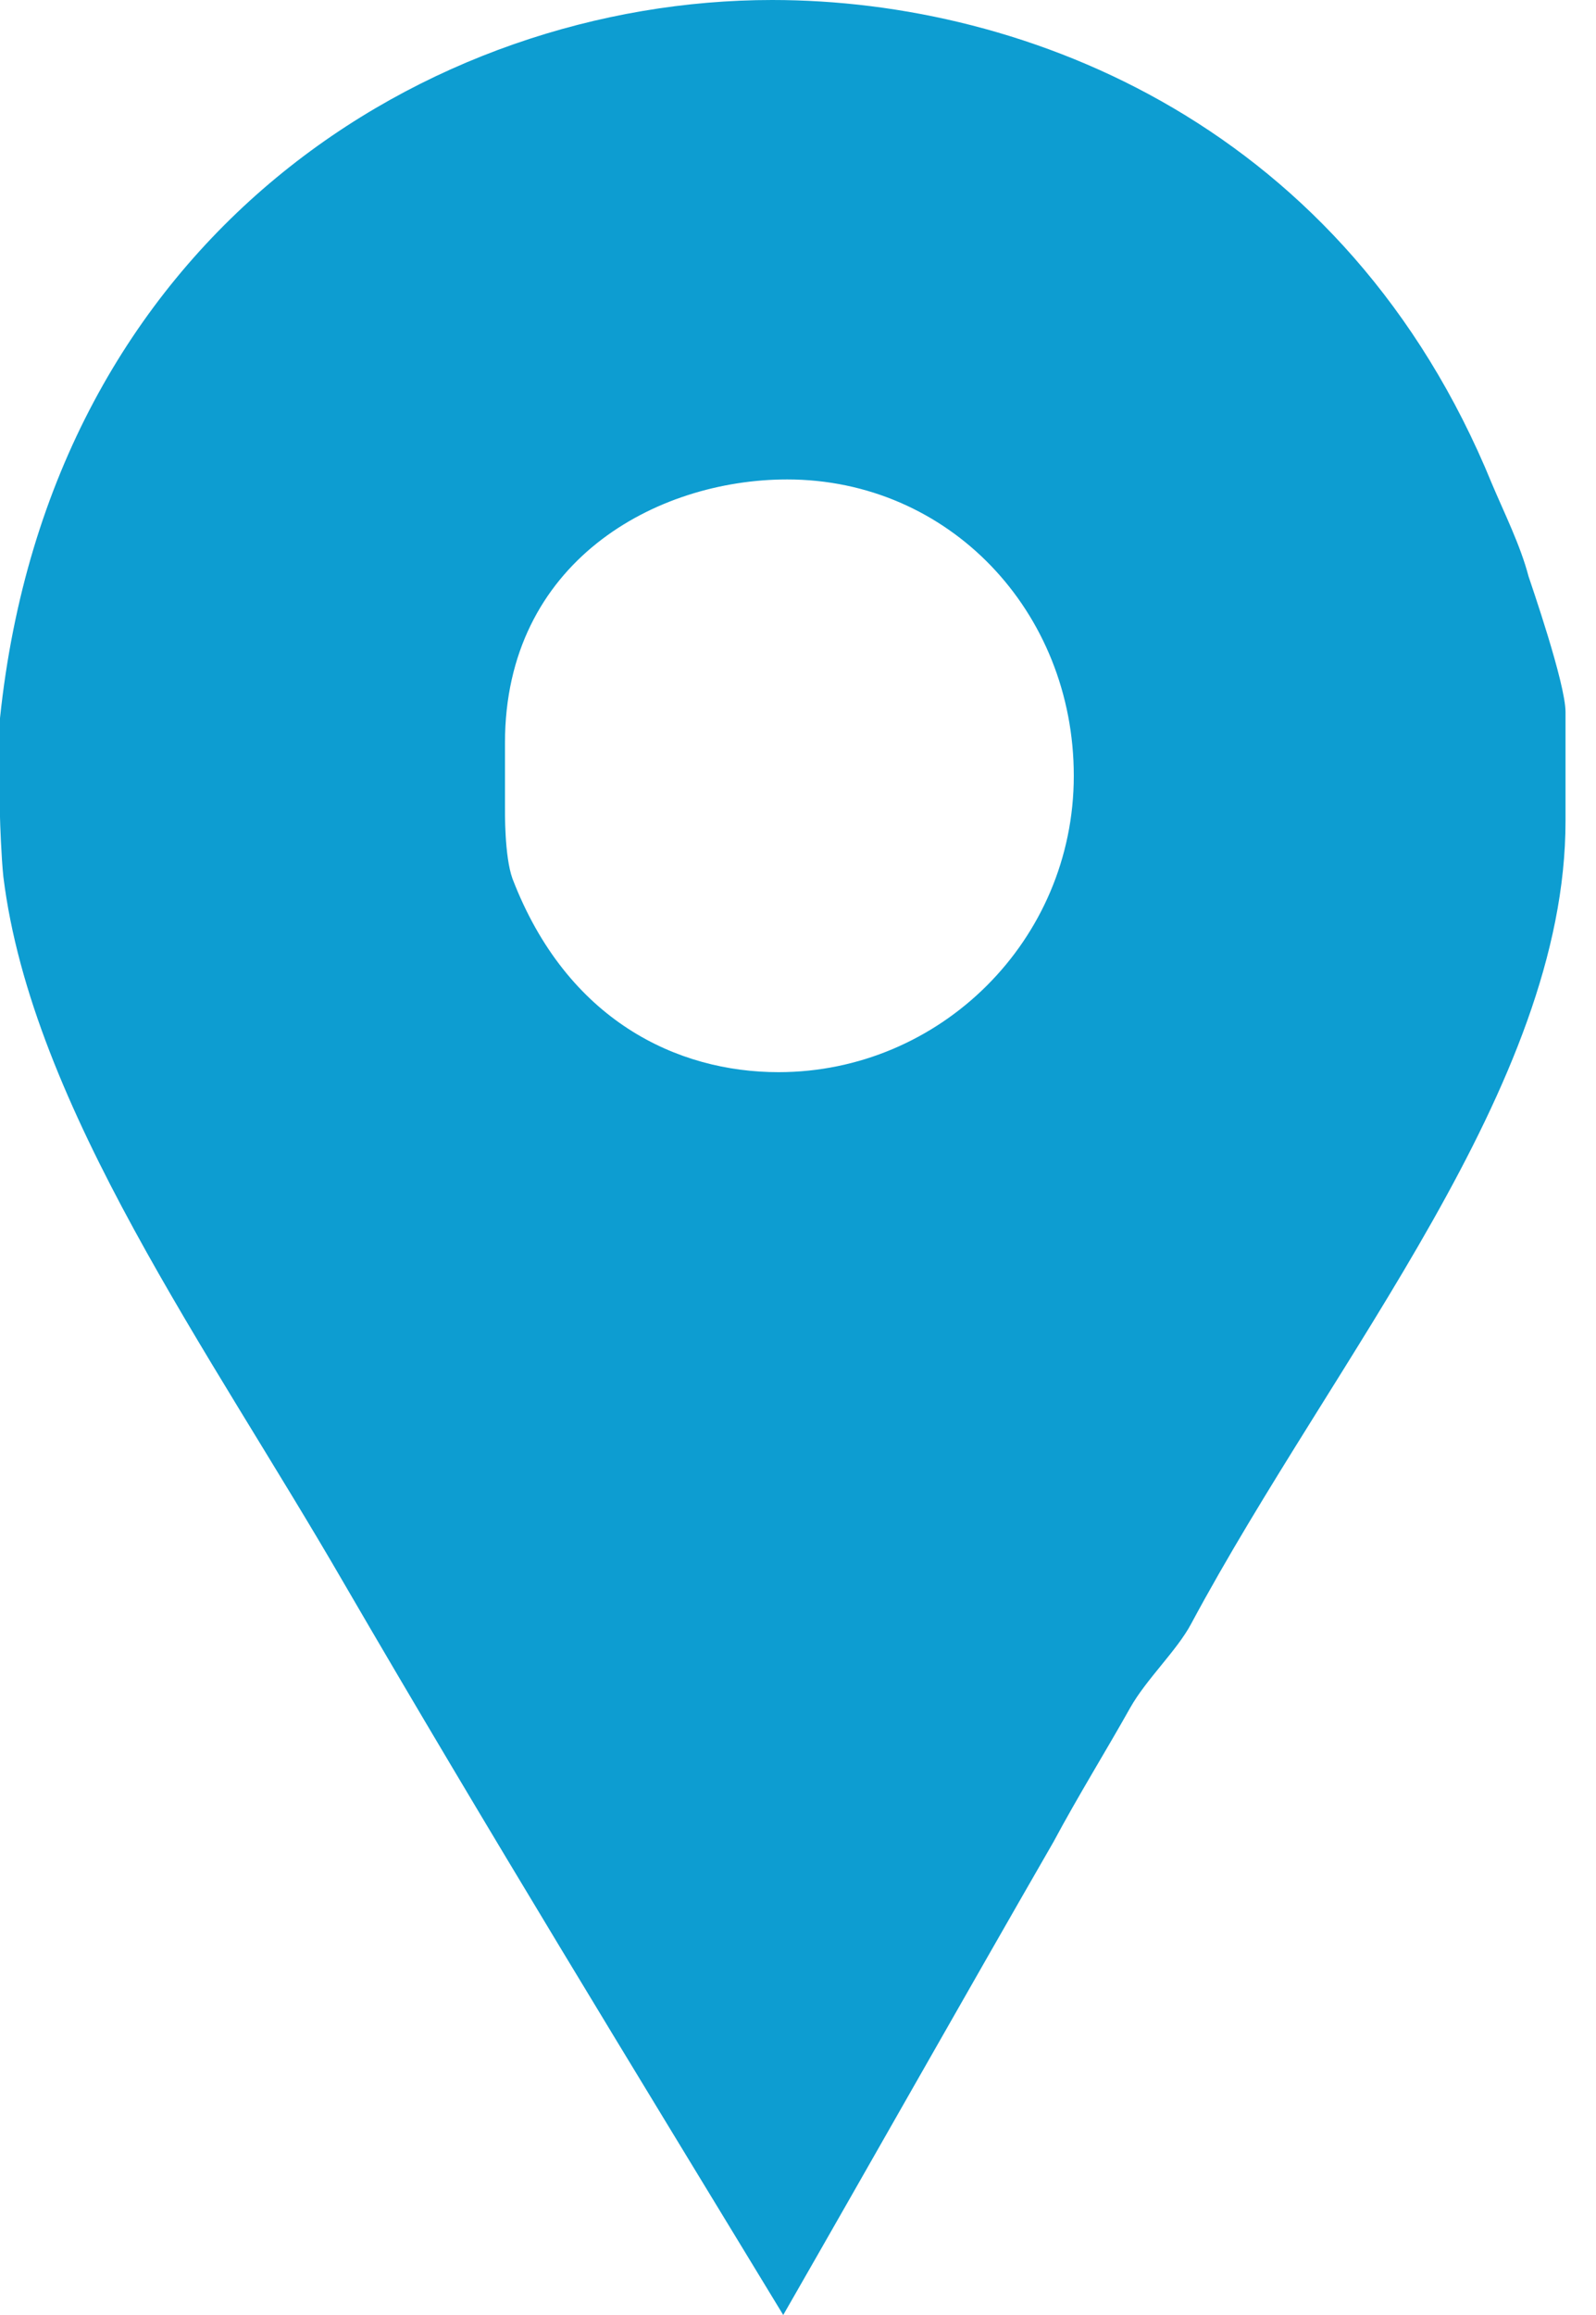 <svg width="20" height="29" viewBox="0 0 20 29" fill="none" xmlns="http://www.w3.org/2000/svg">
<path d="M19.154 7.218C19.053 6.831 18.847 6.419 18.695 6.058C16.872 1.598 12.891 0 9.676 0C5.373 0 0.633 2.939 0 8.996V10.234C0 10.286 0.017 10.75 0.042 10.982C0.397 13.868 2.634 16.936 4.304 19.823C6.102 22.916 7.967 25.959 9.815 29C10.954 27.015 12.089 25.005 13.203 23.071C13.506 22.504 13.858 21.937 14.162 21.395C14.364 21.035 14.751 20.674 14.928 20.339C16.725 16.989 19.618 13.611 19.618 10.286V8.919C19.618 8.559 19.179 7.296 19.154 7.218ZM9.755 13.431C8.49 13.431 7.105 12.786 6.422 11.007C6.32 10.724 6.328 10.157 6.328 10.105V9.306C6.328 7.038 8.219 6.006 9.864 6.006C11.889 6.006 13.456 7.656 13.456 9.719C13.456 11.781 11.78 13.431 9.755 13.431Z" fill="#0D9DD1"/>
</svg>
